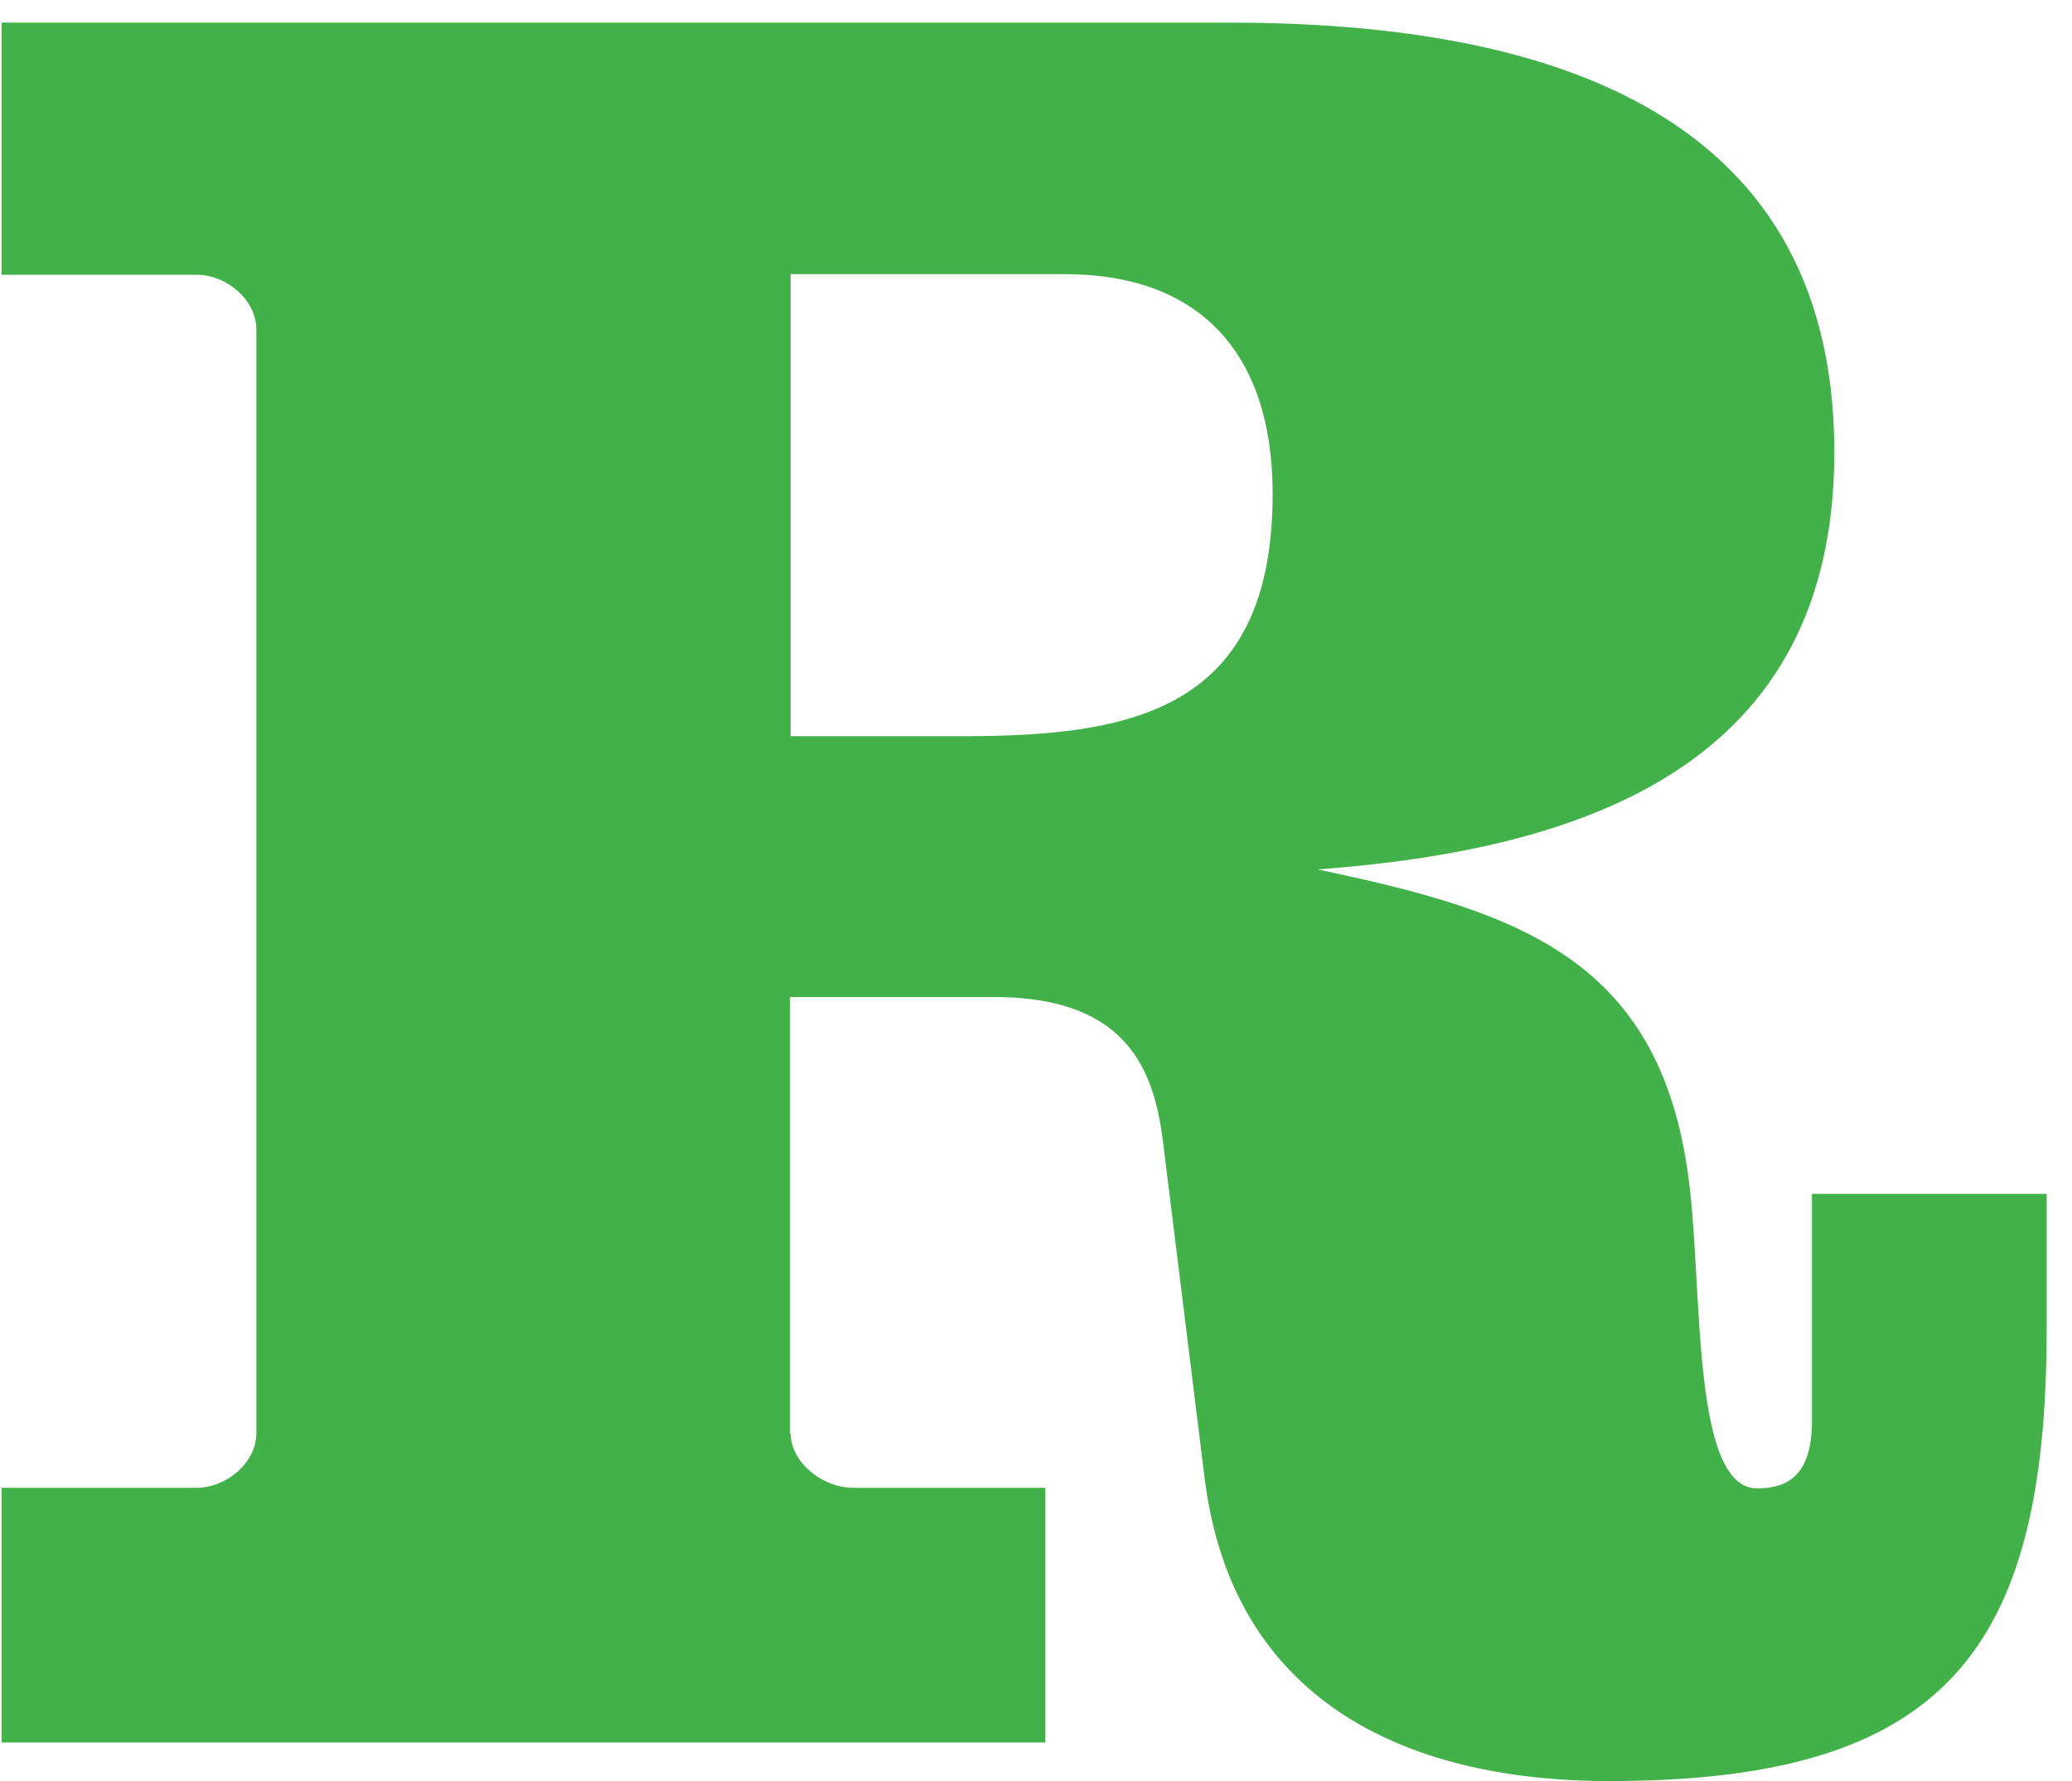 <svg width="57" height="49" viewBox="0 0 57 49" fill="none" xmlns="http://www.w3.org/2000/svg">
<path d="M21.75 39.423C21.75 40.245 22.641 40.93 23.463 40.93H28.757V47.937H0.045V40.93H5.407C6.23 40.93 7.052 40.245 7.052 39.423V9.067C7.052 8.244 6.23 7.559 5.407 7.559H0.045V0.621H33.776C42.016 0.621 50.462 2.745 50.462 12.441C50.462 21.024 43.661 23.371 36.243 23.919C41.811 25.084 45.785 26.386 46.487 32.707C46.83 35.585 46.556 40.947 48.338 40.947C49.228 40.947 49.845 40.536 49.845 39.097V32.844H56.303V36.562C56.303 45.419 53.494 48.999 44.278 48.999C38.504 48.999 33.896 46.669 33.142 40.69L32.046 31.834C31.84 30.052 31.498 27.431 27.369 27.431H21.733V39.457L21.75 39.423ZM21.75 20.253H26.496C31.104 20.253 35.01 19.568 35.01 13.589C35.01 9.598 32.886 7.542 29.305 7.542H21.75V20.253Z" fill="#43B149"/>
</svg>
